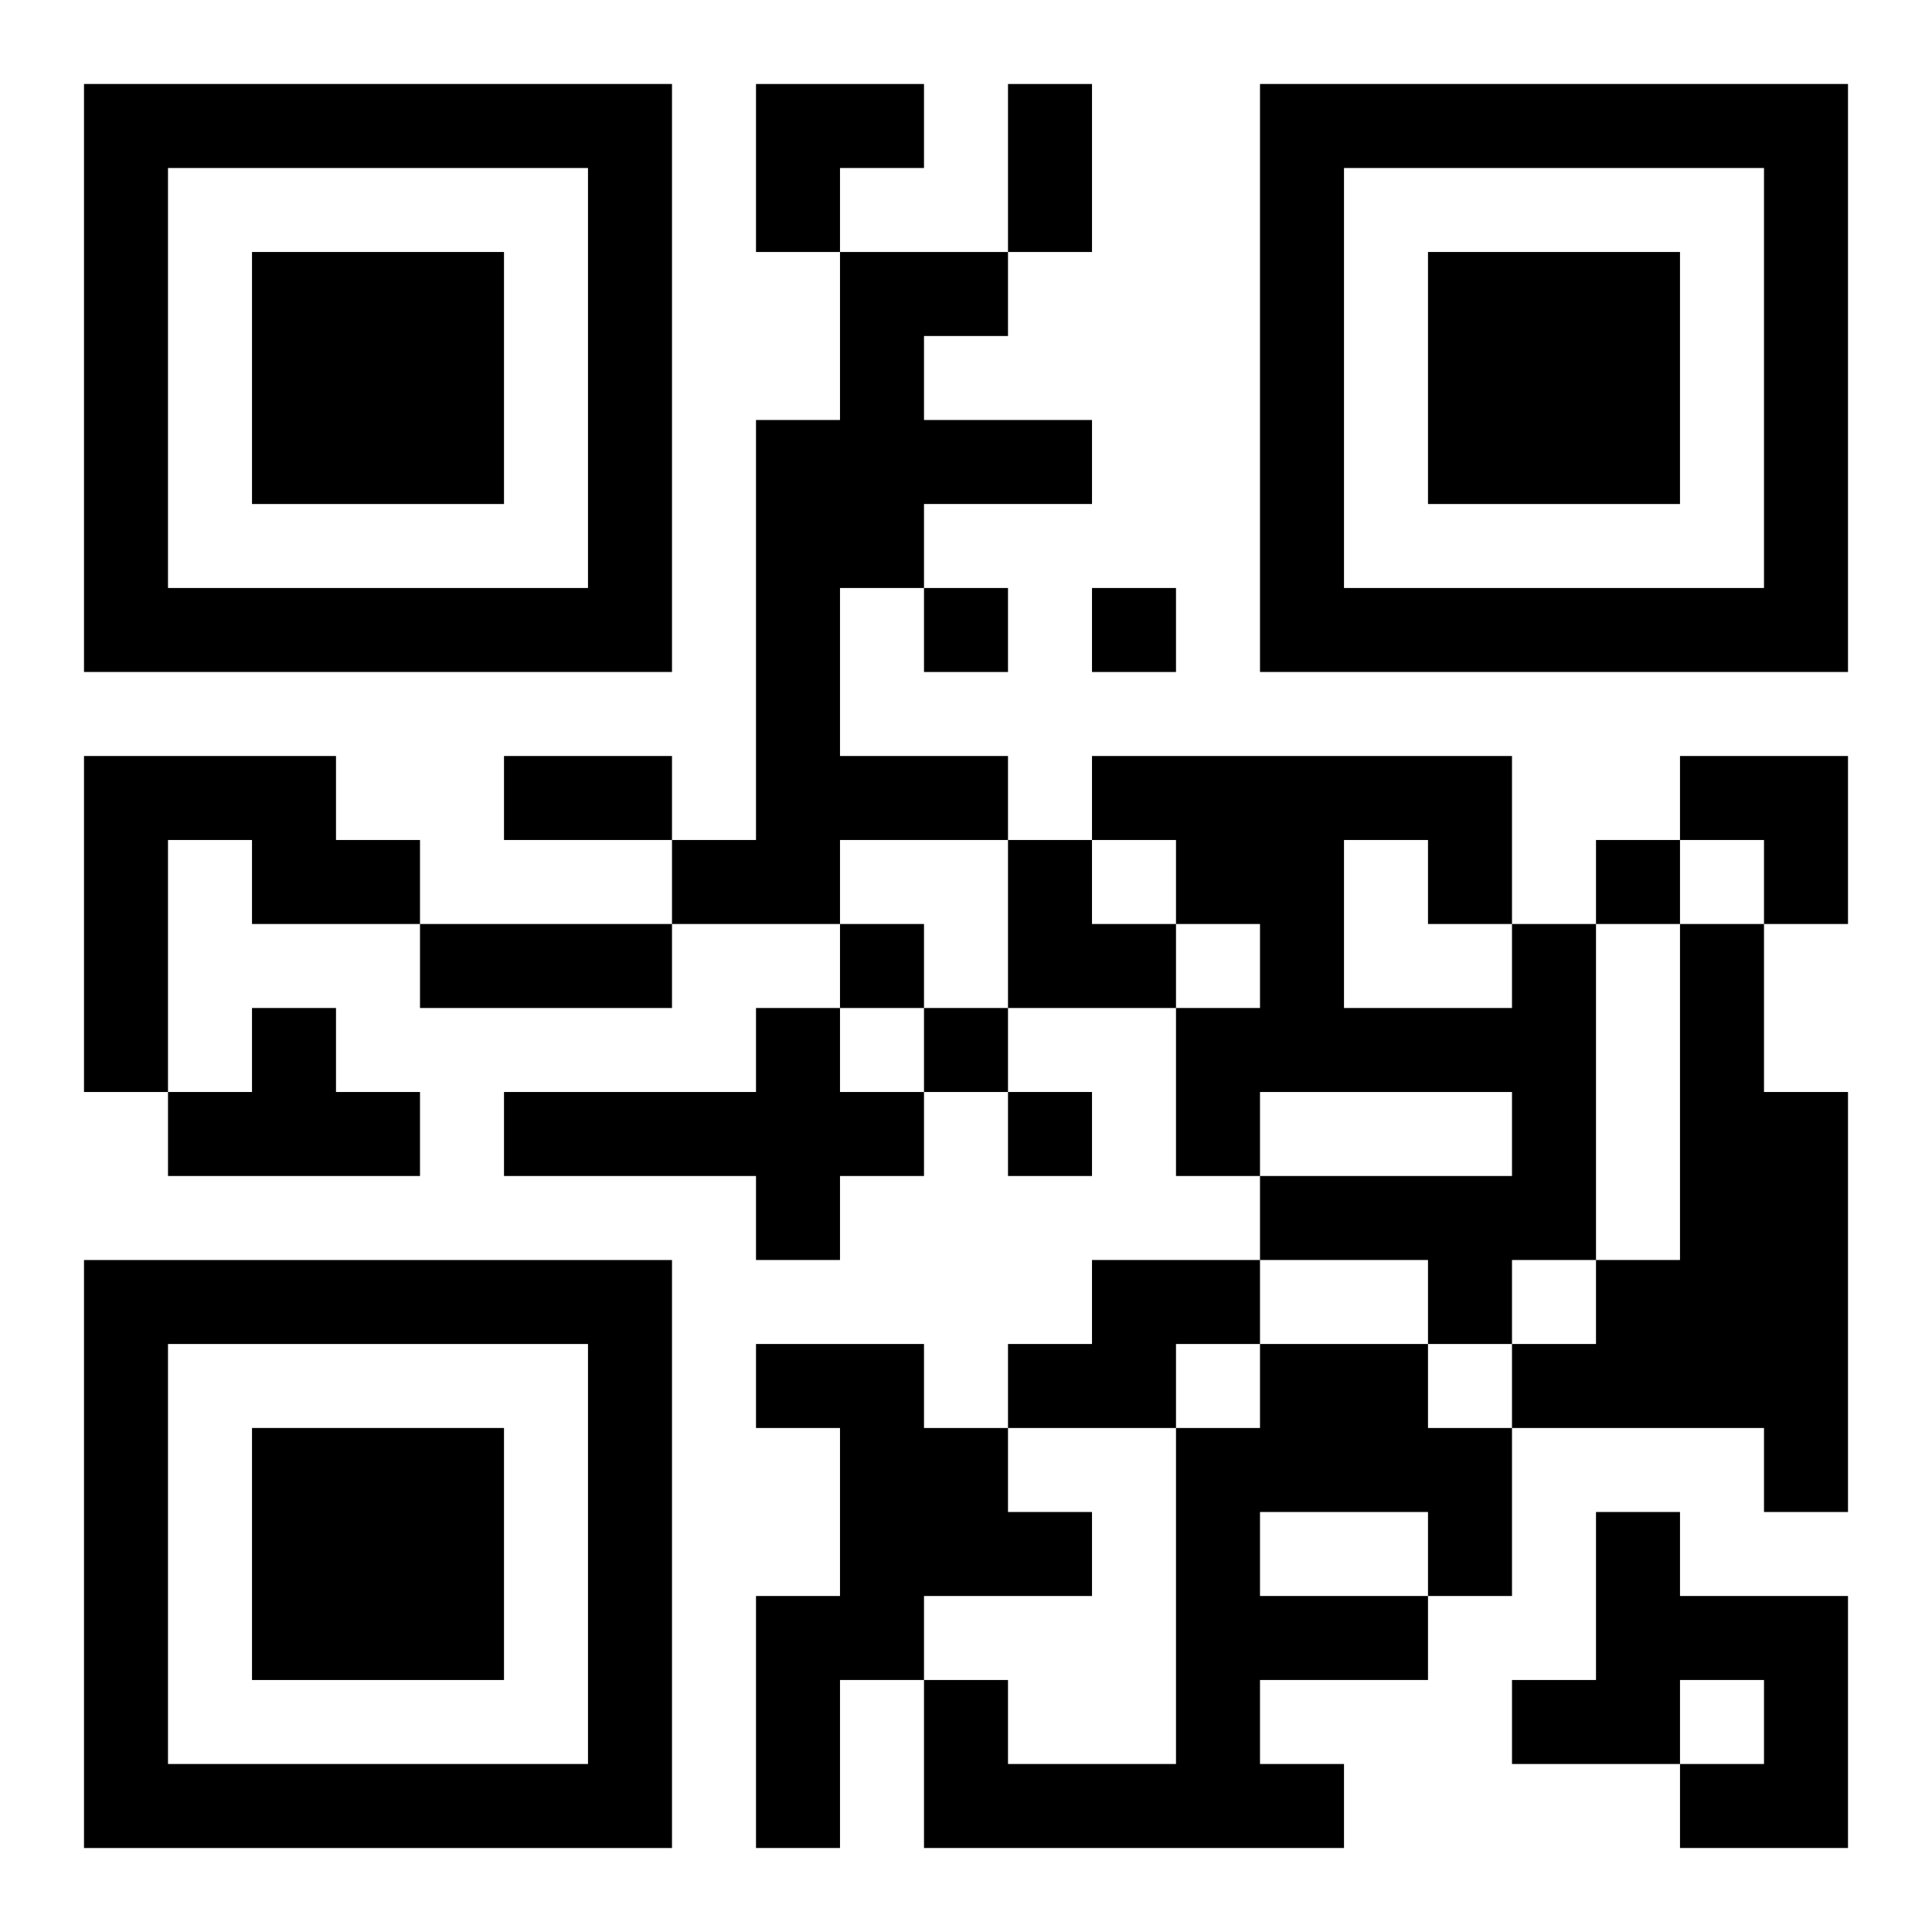 <?xml version="1.0" encoding="UTF-8"?>
<svg width="250" height="250" baseProfile="full" version="1.1" viewBox="-1 -1 23 23" xmlns="http://www.w3.org/2000/svg" xmlns:xlink="http://www.w3.org/1999/xlink"><symbol id="a"><path d="m0 7v7h7v-7h-7zm1 1h5v5h-5v-5zm1 1v3h3v-3h-3z"/></symbol><use y="-7" xlink:href="#a"/><use y="7" xlink:href="#a"/><use x="14" y="-7" xlink:href="#a"/><path d="m9 2h2v1h-1v1h2v1h-2v1h-1v2h2v1h-2v1h-2v-1h1v-5h1v-2m-9 6h3v1h1v1h-2v-1h-1v3h-1v-4m17 2h1v4h-1v1h-1v-1h-2v-1h3v-1h-3v1h-1v-2h1v-1h-1v-1h-1v-1h5v2m-2-1v2h2v-1h-1v-1h-1m4 1h1v2h1v5h-1v-1h-3v-1h1v-1h1v-4m-17 1h1v1h1v1h-3v-1h1v-1m6 0h1v1h1v1h-1v1h-1v-1h-3v-1h3v-1m4 3h2v1h-1v1h-2v-1h1v-1m-4 1h2v1h1v1h1v1h-2v1h-1v2h-1v-3h1v-2h-1v-1m6 0h2v1h1v2h-1v1h-2v1h1v1h-5v-2h1v1h2v-4h1v-1m0 2v1h2v-1h-2m4 0h1v1h2v3h-2v-1h1v-1h-1v1h-2v-1h1v-2m-8-11v1h1v-1h-1m2 0v1h1v-1h-1m6 3v1h1v-1h-1m-9 1v1h1v-1h-1m1 1v1h1v-1h-1m1 1v1h1v-1h-1m0-12h1v2h-1v-2m-6 8h2v1h-2v-1m-1 2h3v1h-3v-1m4-10h2v1h-1v1h-1zm11 8h2v2h-1v-1h-1zm-8 1h1v1h1v1h-2z"/></svg>
